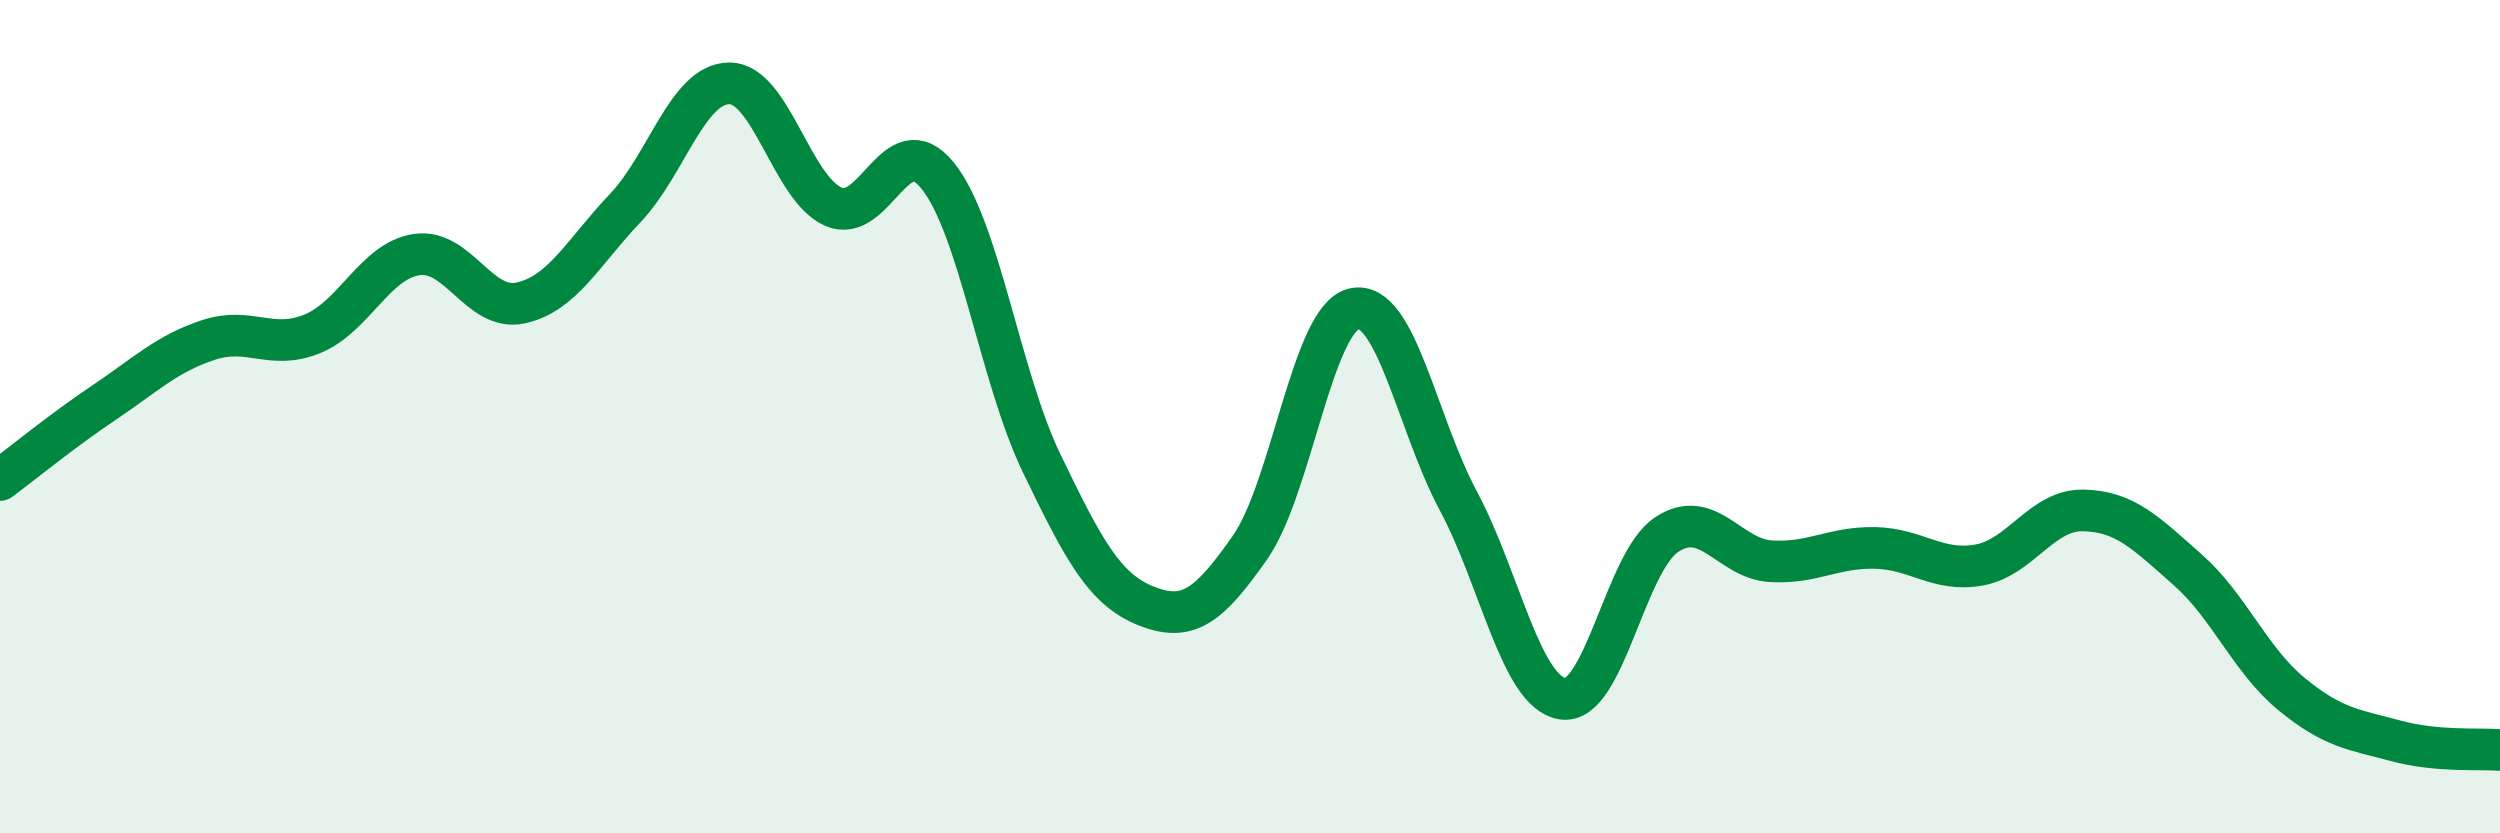 
    <svg width="60" height="20" viewBox="0 0 60 20" xmlns="http://www.w3.org/2000/svg">
      <path
        d="M 0,11.52 C 0.5,11.15 1.5,10.33 2.5,9.66 C 3.5,8.99 4,8.49 5,8.16 C 6,7.83 6.5,8.42 7.5,8.01 C 8.5,7.6 9,6.26 10,6.11 C 11,5.96 11.5,7.49 12.5,7.27 C 13.5,7.05 14,6.05 15,5 C 16,3.95 16.5,2.01 17.5,2 C 18.5,1.99 19,4.52 20,4.96 C 21,5.4 21.5,2.98 22.5,4.21 C 23.5,5.44 24,9.05 25,11.12 C 26,13.19 26.5,14.14 27.5,14.54 C 28.5,14.94 29,14.57 30,13.14 C 31,11.71 31.5,7.63 32.5,7.41 C 33.5,7.19 34,10.15 35,12.02 C 36,13.89 36.5,16.61 37.5,16.77 C 38.5,16.93 39,13.49 40,12.83 C 41,12.17 41.5,13.41 42.5,13.47 C 43.5,13.53 44,13.13 45,13.15 C 46,13.17 46.5,13.74 47.5,13.56 C 48.5,13.38 49,12.23 50,12.25 C 51,12.27 51.5,12.79 52.5,13.67 C 53.5,14.55 54,15.84 55,16.66 C 56,17.48 56.5,17.51 57.5,17.78 C 58.5,18.05 59.5,17.96 60,18L60 20L0 20Z"
        fill="#008740"
        opacity="0.1"
        stroke-linecap="round"
        stroke-linejoin="round"
      />
      <path
        d="M 0,11.52 C 0.5,11.15 1.5,10.33 2.5,9.66 C 3.5,8.99 4,8.49 5,8.16 C 6,7.83 6.5,8.42 7.5,8.01 C 8.5,7.6 9,6.26 10,6.11 C 11,5.96 11.5,7.49 12.5,7.27 C 13.5,7.05 14,6.05 15,5 C 16,3.95 16.5,2.01 17.5,2 C 18.5,1.99 19,4.52 20,4.96 C 21,5.4 21.5,2.98 22.5,4.21 C 23.5,5.44 24,9.05 25,11.12 C 26,13.19 26.5,14.14 27.5,14.54 C 28.5,14.94 29,14.57 30,13.14 C 31,11.71 31.5,7.63 32.5,7.41 C 33.5,7.19 34,10.15 35,12.02 C 36,13.89 36.5,16.61 37.5,16.77 C 38.5,16.93 39,13.49 40,12.83 C 41,12.17 41.5,13.41 42.5,13.47 C 43.5,13.53 44,13.13 45,13.15 C 46,13.17 46.5,13.74 47.5,13.56 C 48.5,13.38 49,12.23 50,12.25 C 51,12.27 51.5,12.79 52.5,13.67 C 53.5,14.55 54,15.84 55,16.66 C 56,17.48 56.5,17.51 57.5,17.78 C 58.5,18.05 59.5,17.96 60,18"
        stroke="#008740"
        stroke-width="1"
        fill="none"
        stroke-linecap="round"
        stroke-linejoin="round"
      />
    </svg>
  
